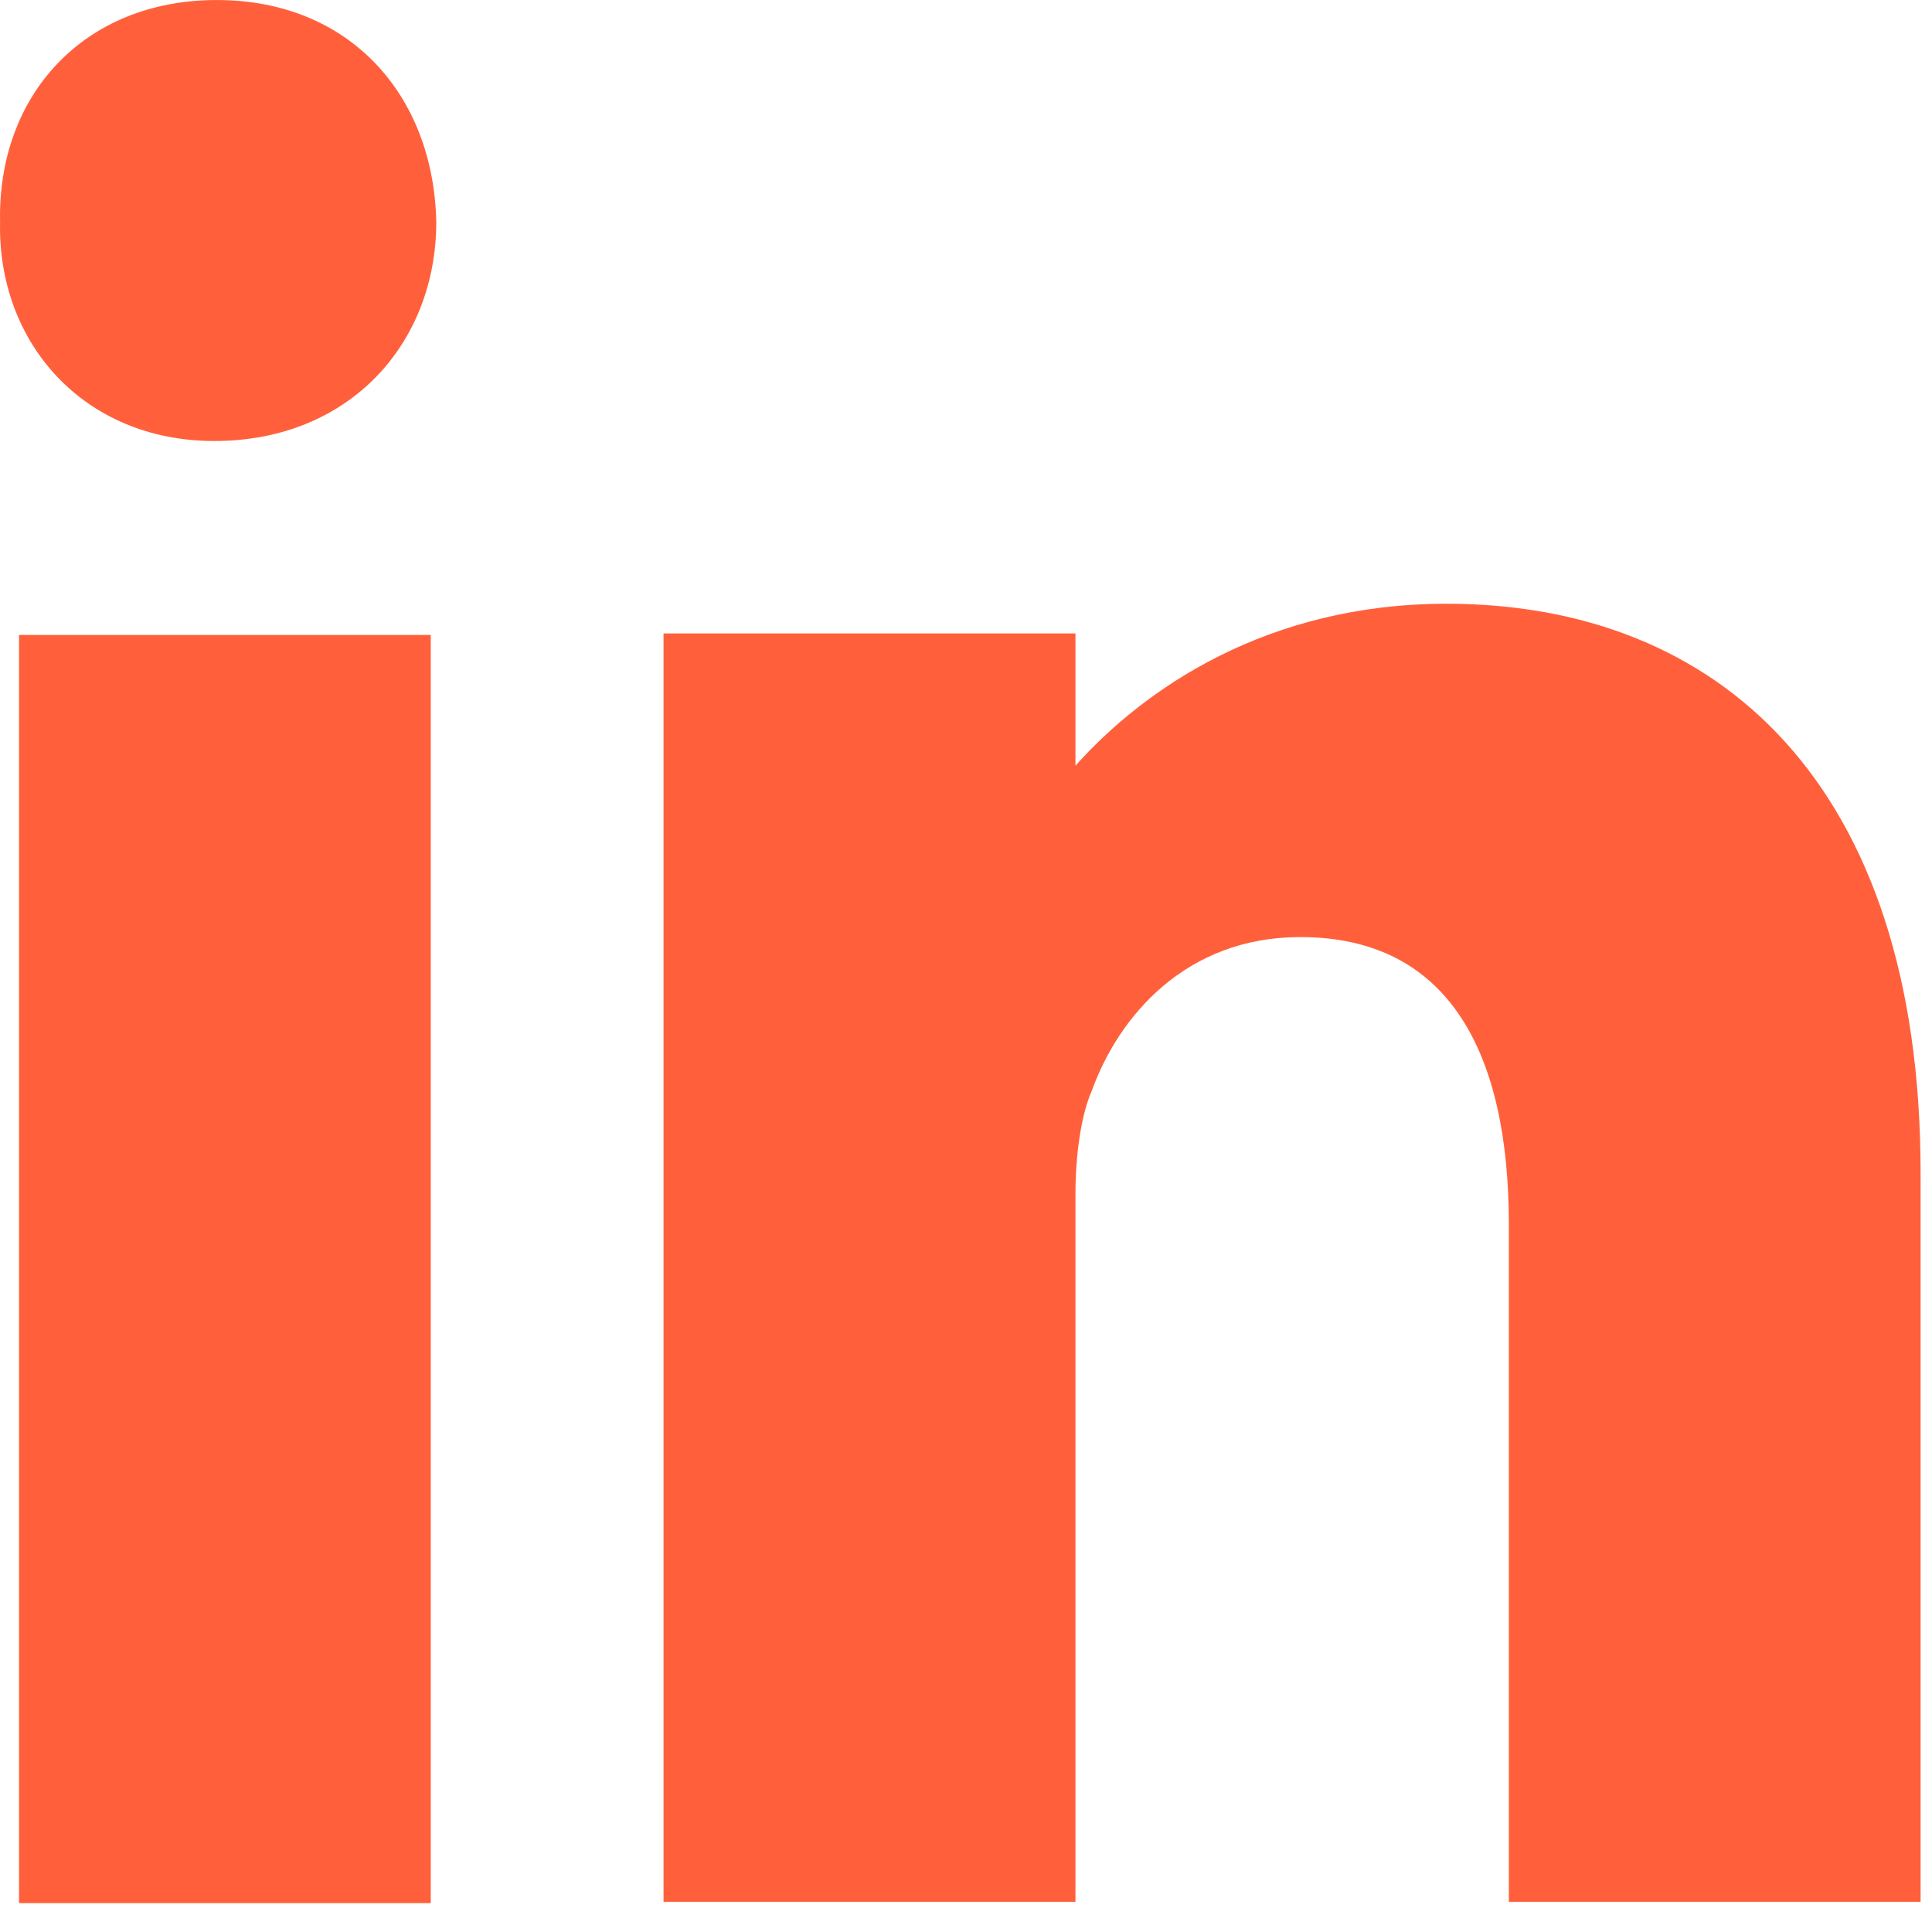 <?xml version="1.0" encoding="UTF-8" standalone="no"?>
<!DOCTYPE svg PUBLIC "-//W3C//DTD SVG 1.1//EN" "http://www.w3.org/Graphics/SVG/1.1/DTD/svg11.dtd">
<svg width="100%" height="100%" viewBox="0 0 56 56" version="1.1" xmlns="http://www.w3.org/2000/svg" xmlns:xlink="http://www.w3.org/1999/xlink" xml:space="preserve" xmlns:serif="http://www.serif.com/" style="fill-rule:evenodd;clip-rule:evenodd;stroke-linejoin:round;stroke-miterlimit:2;">
    <g transform="matrix(5.556,0,0,5.556,-2936.25,-463.884)">
        <rect x="528.582" y="86.805" width="2.148" height="6.616" style="fill:rgb(255,96,59);"/>
    </g>
    <g transform="matrix(-5.555,-0.034,-0.034,5.555,6.246,12.783)">
        <path d="M0.007,-2.301C0.7,-2.297 1.149,-1.798 1.131,-1.136C1.141,-0.504 0.686,0.004 0.007,0C-0.7,-0.004 -1.149,-0.518 -1.145,-1.15C-1.127,-1.812 -0.686,-2.305 0.007,-2.301" style="fill:rgb(255,96,59);fill-rule:nonzero;"/>
    </g>
    <g transform="matrix(5.556,0,0,5.556,41.929,55.125)">
        <path d="M0,-6.772C-0.936,-6.772 -1.578,-6.328 -1.936,-5.927L-1.936,-6.617L-4.085,-6.617L-4.085,0L-1.936,0L-1.936,-3.691C-1.936,-3.889 -1.908,-4.101 -1.852,-4.228C-1.71,-4.624 -1.357,-5.033 -0.763,-5.033C0.014,-5.033 0.325,-4.426 0.325,-3.535L0.325,0L2.473,0L2.473,-3.804C2.473,-5.839 1.413,-6.772 0,-6.772" style="fill:rgb(255,96,59);fill-rule:nonzero;"/>
    </g>
</svg>
